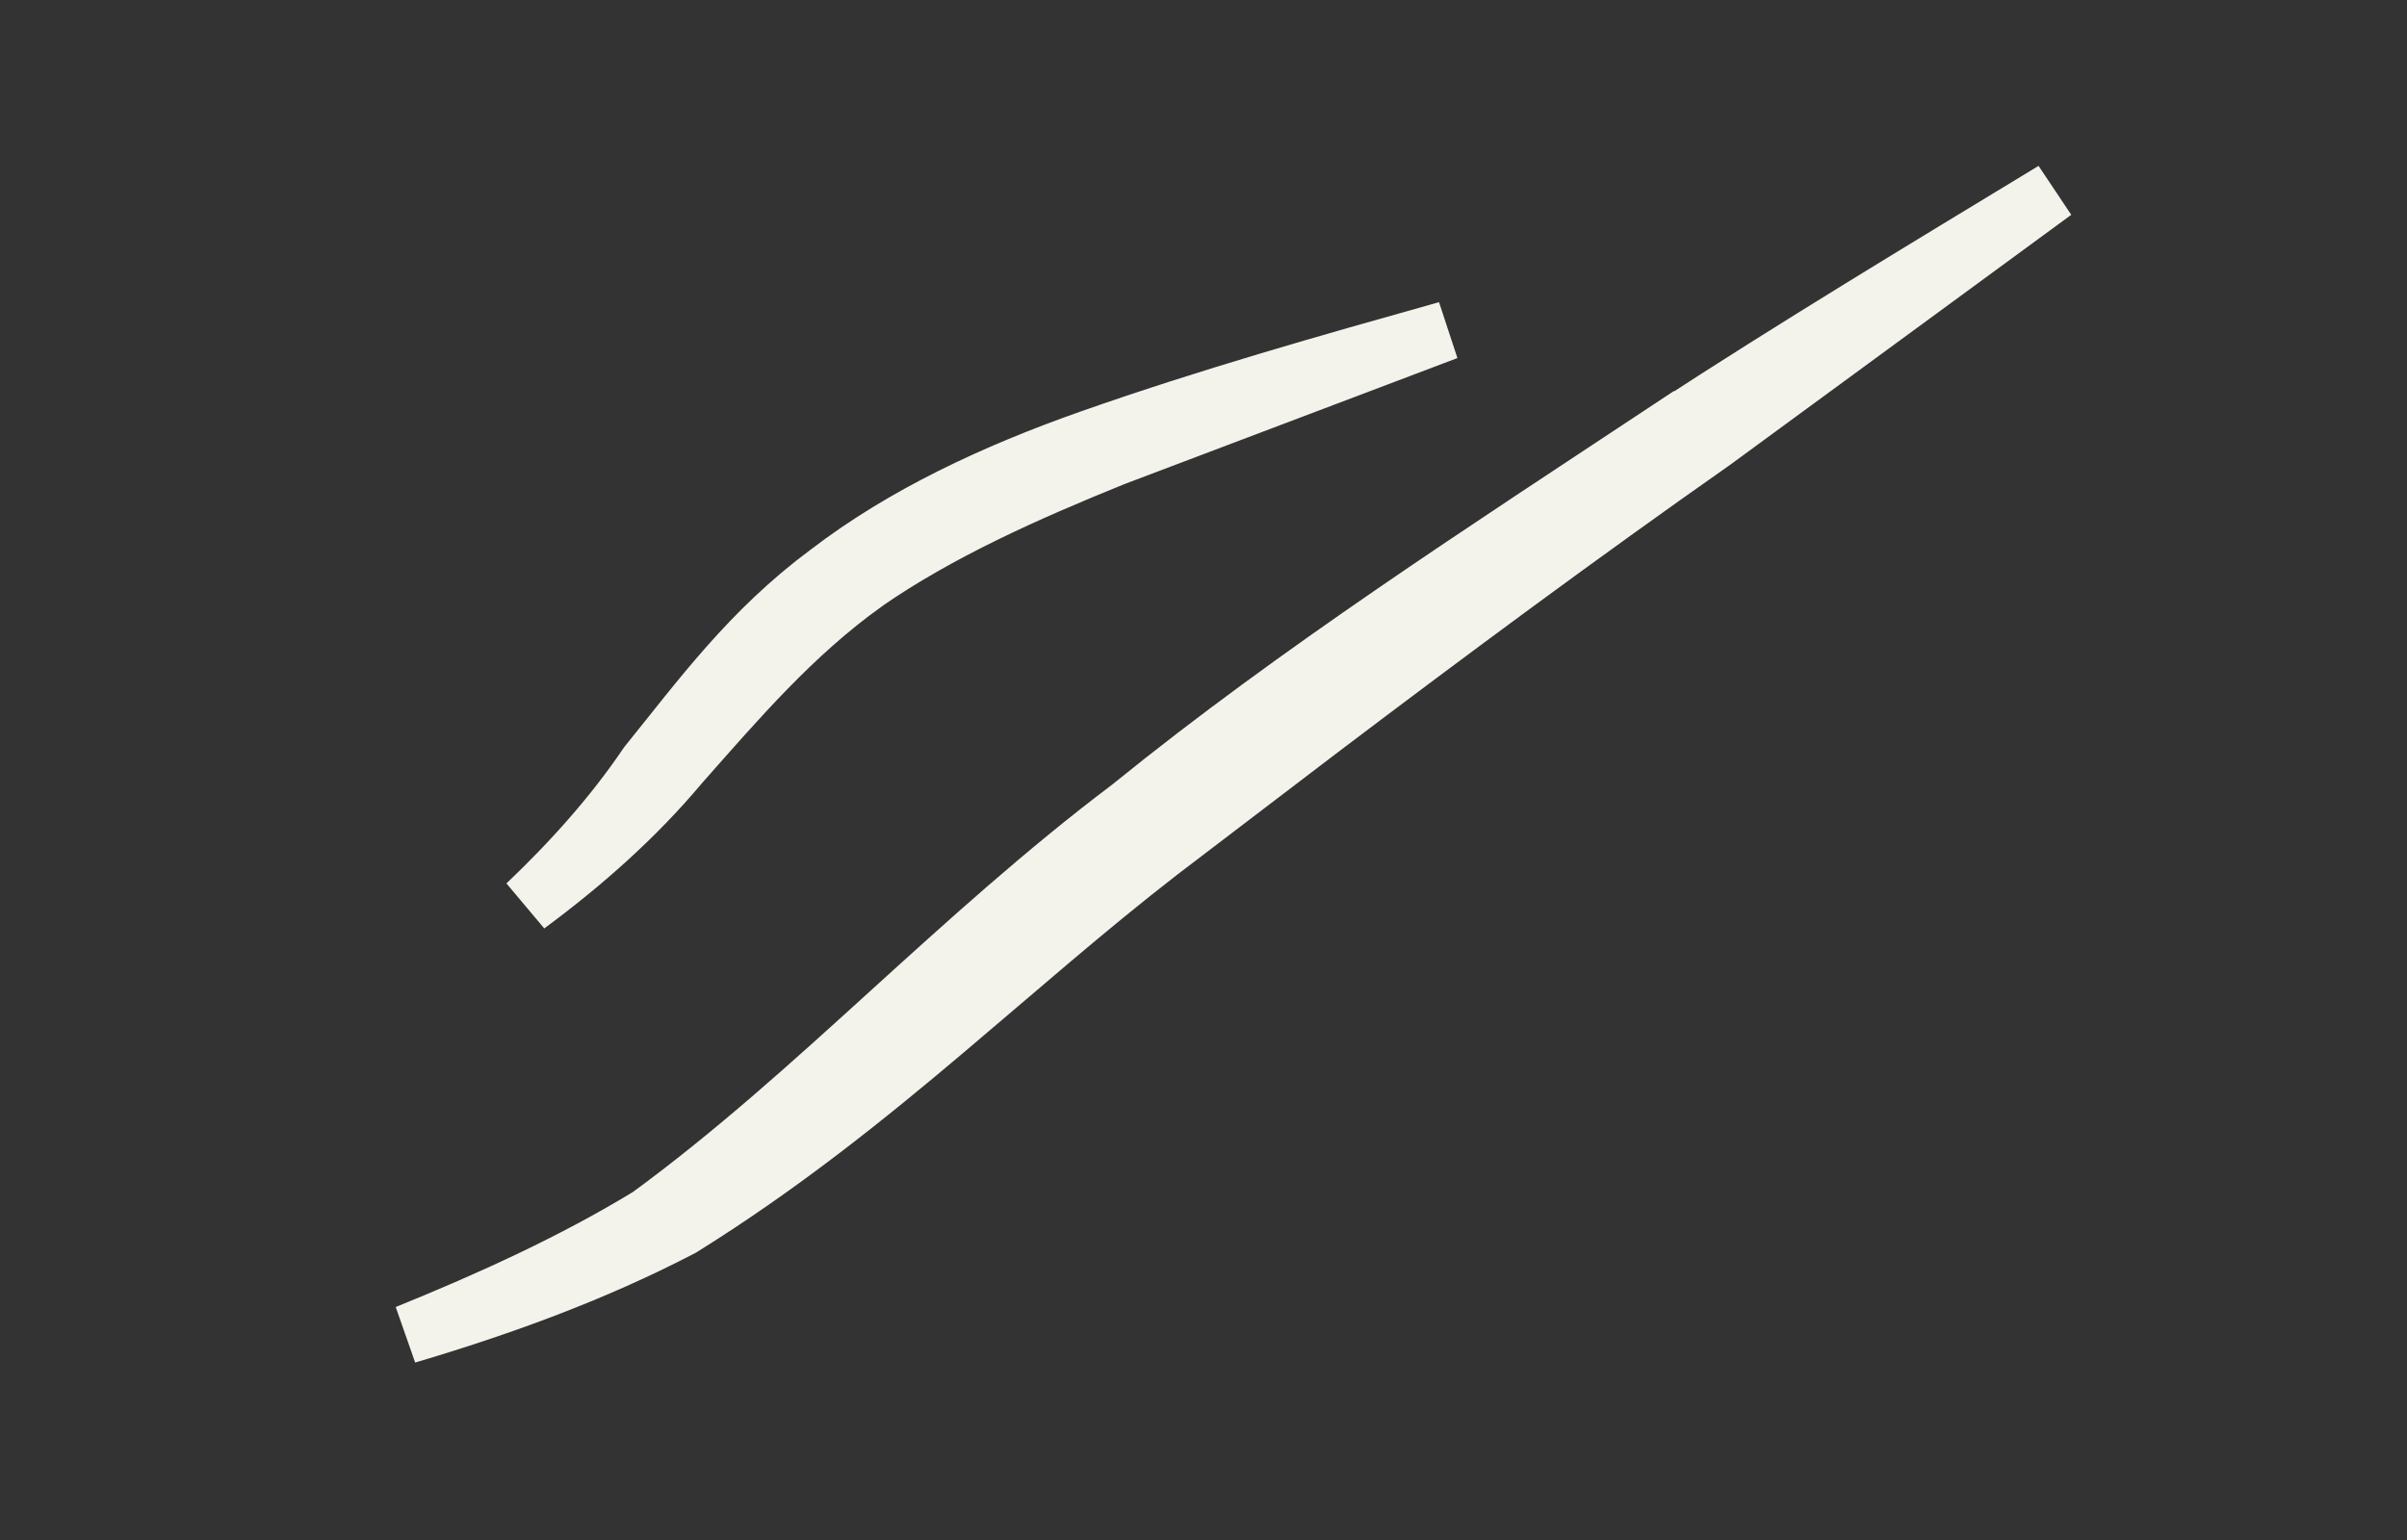 <?xml version="1.0" encoding="utf-8"?>
<svg xmlns="http://www.w3.org/2000/svg" fill="none" height="100%" overflow="visible" preserveAspectRatio="none" style="display: block;" viewBox="0 0 25 16" width="100%">
<rect x="0" y="0" width="25" height="16" fill="#333333" stroke="none"/>
<path d="M17.795 4.578C16.406 5.553 15.047 6.56 13.708 7.574L12.047 8.84C11.278 9.435 10.555 10.074 9.817 10.697C8.972 11.412 8.096 12.114 7.076 12.749C6.173 13.22 5.213 13.57 4.225 13.863C5.111 13.504 5.964 13.113 6.729 12.648L6.741 12.641L6.752 12.633C7.625 11.994 8.427 11.266 9.23 10.536C10.037 9.803 10.845 9.068 11.742 8.391H11.743L11.751 8.384C13.478 6.983 15.414 5.735 17.346 4.456L17.347 4.457C18.648 3.608 19.991 2.799 21.332 1.985L17.795 4.578ZM11.582 4.739L11.576 4.741C10.649 5.116 9.751 5.518 8.983 6.049L8.979 6.053C8.232 6.587 7.653 7.265 7.054 7.943L7.049 7.949C6.603 8.48 6.066 8.96 5.471 9.4C5.946 8.948 6.375 8.468 6.729 7.945C7.294 7.245 7.795 6.556 8.601 5.957L8.604 5.955C9.387 5.354 10.331 4.915 11.317 4.567C12.552 4.132 13.787 3.783 15.029 3.434L11.582 4.739Z" fill="#F3F3EC" id="Vector" stroke="#F3F3EC" stroke-width="0.612"/>
</svg>